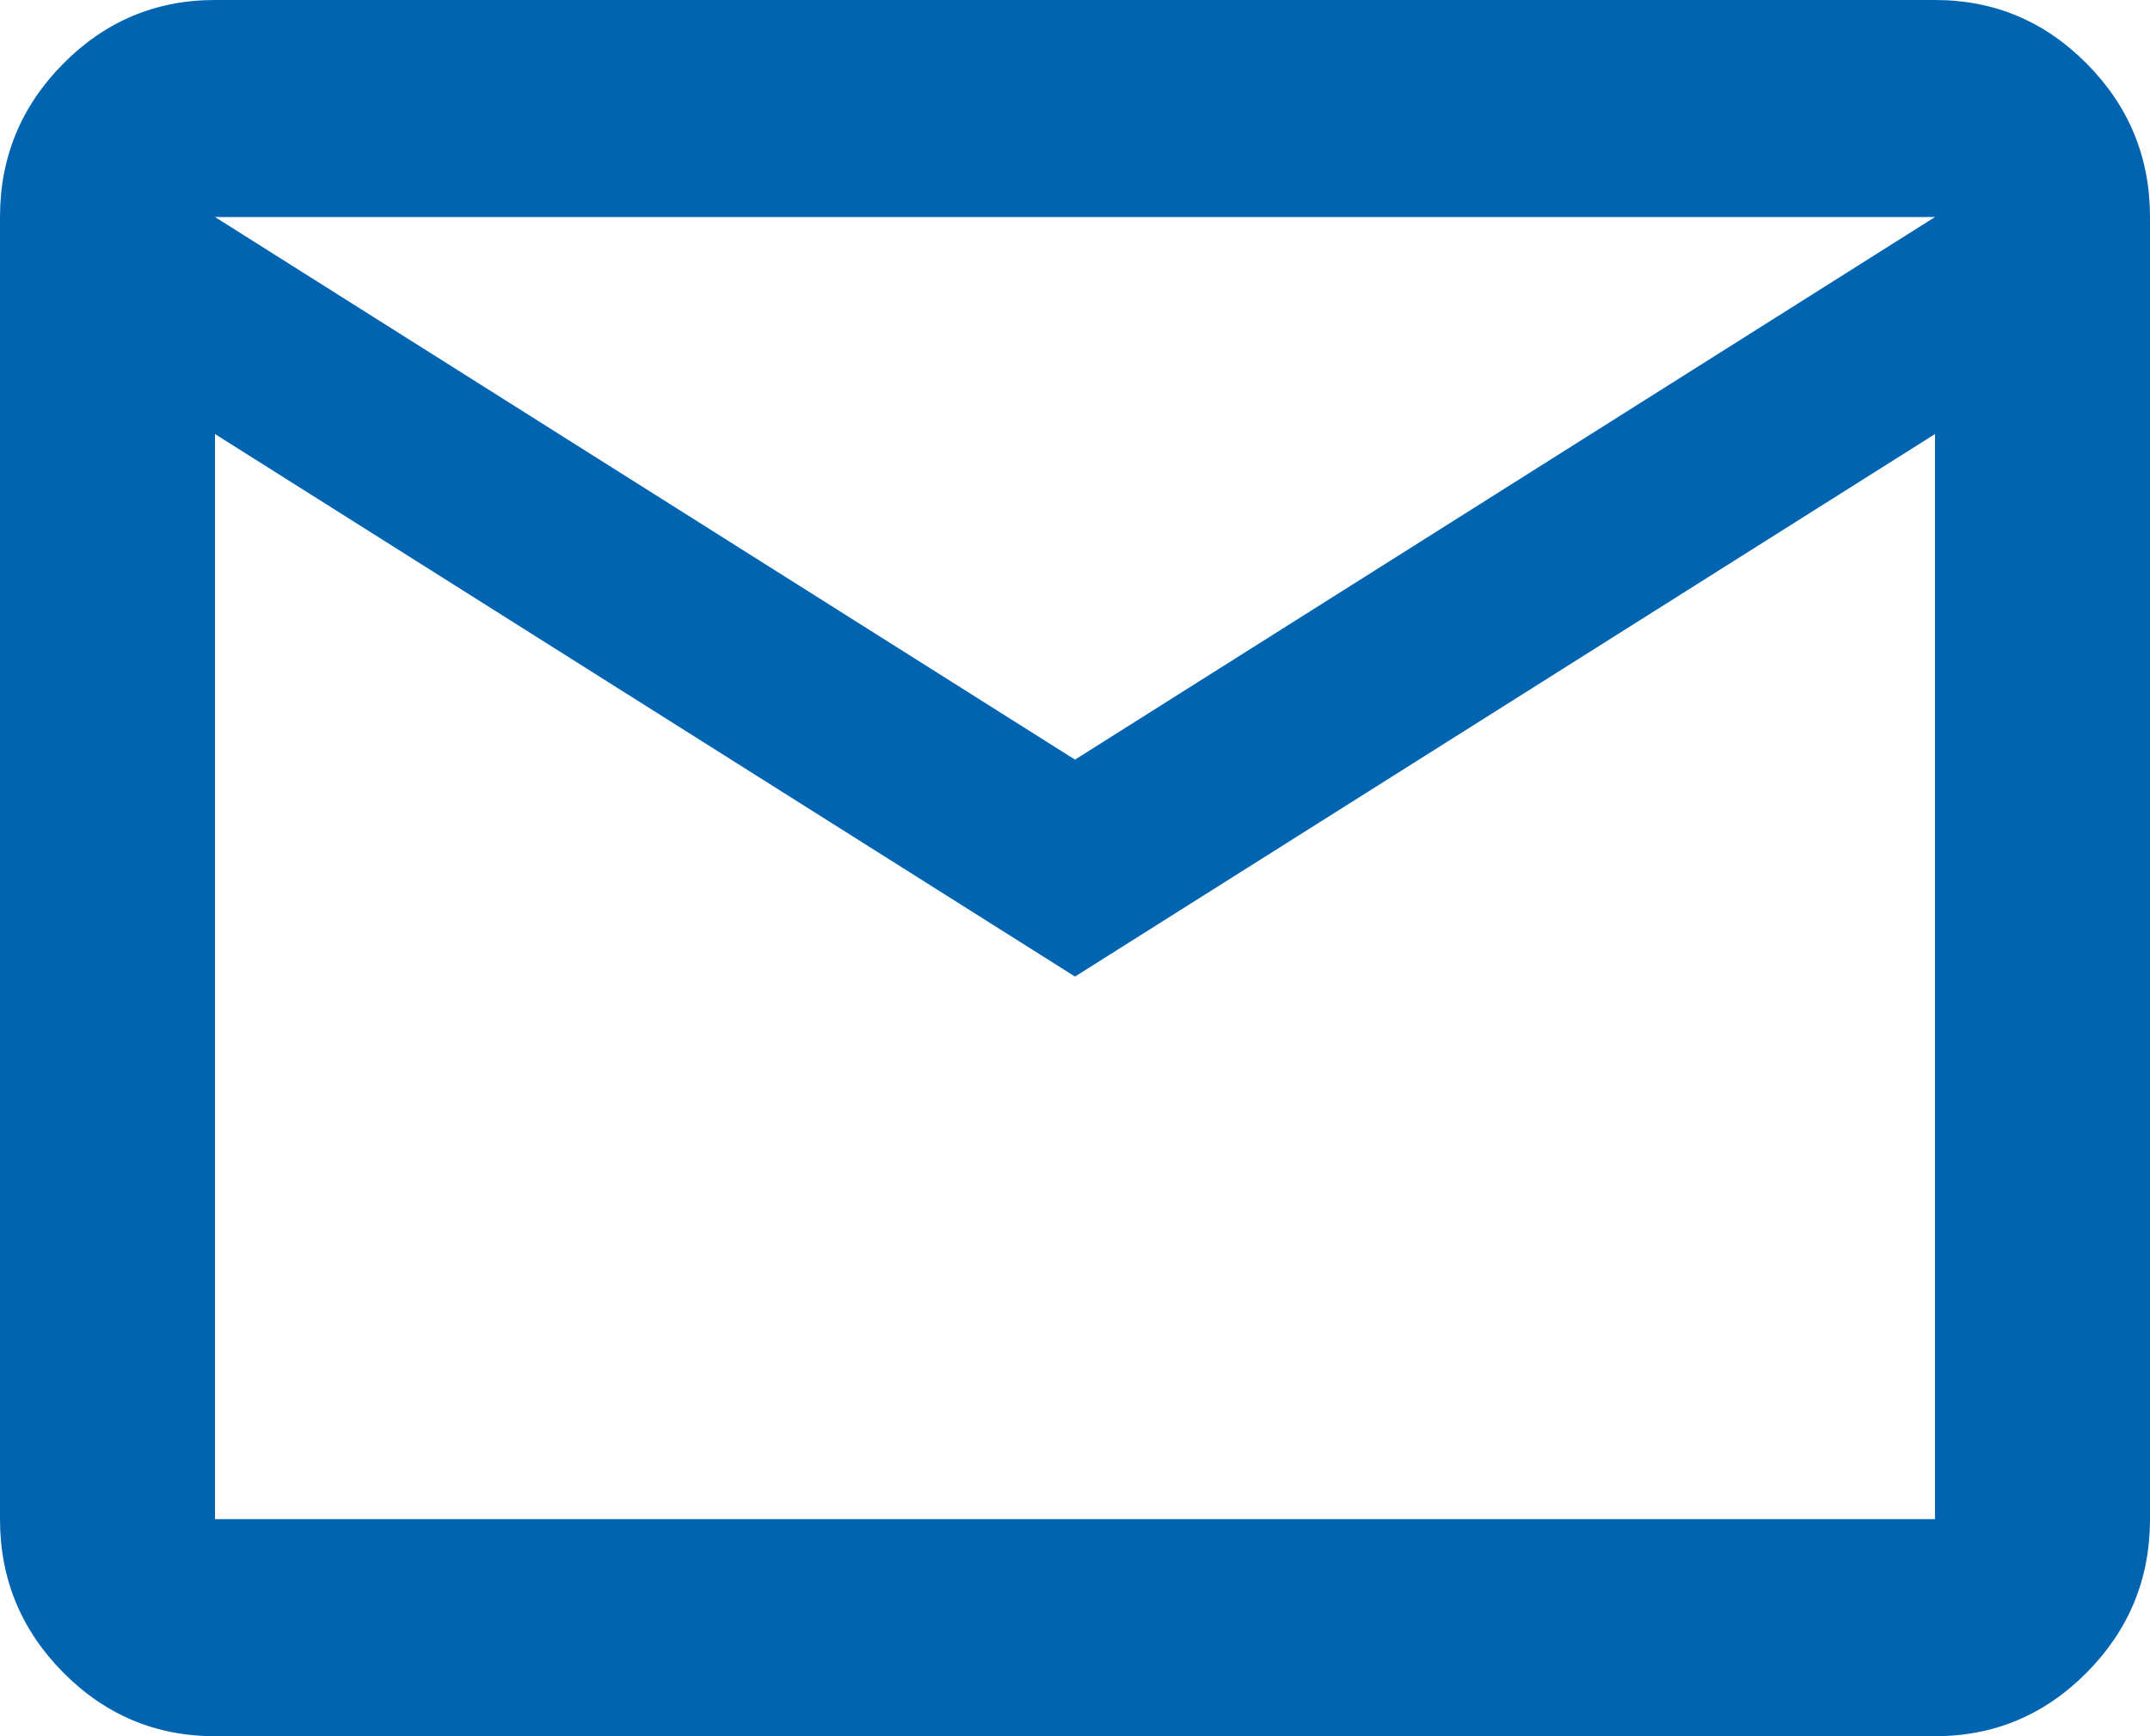 <?xml version="1.0" encoding="UTF-8"?>
<svg xmlns="http://www.w3.org/2000/svg" width="26" height="21" viewBox="0 0 26 21" fill="none">
  <path d="M2.6 21C1.885 21 1.273 20.743 0.764 20.229C0.255 19.715 0 19.097 0 18.375V2.625C0 1.903 0.255 1.285 0.764 0.771C1.273 0.257 1.885 0 2.6 0H23.4C24.115 0 24.727 0.257 25.236 0.771C25.745 1.285 26 1.903 26 2.625V18.375C26 19.097 25.745 19.715 25.236 20.229C24.727 20.743 24.115 21 23.4 21H2.6ZM13 11.812L2.6 5.25V18.375H23.4V5.25L13 11.812ZM13 9.188L23.4 2.625H2.6L13 9.188ZM2.6 5.25V2.625V18.375V5.25Z" fill="#0064B0"></path>
</svg>
